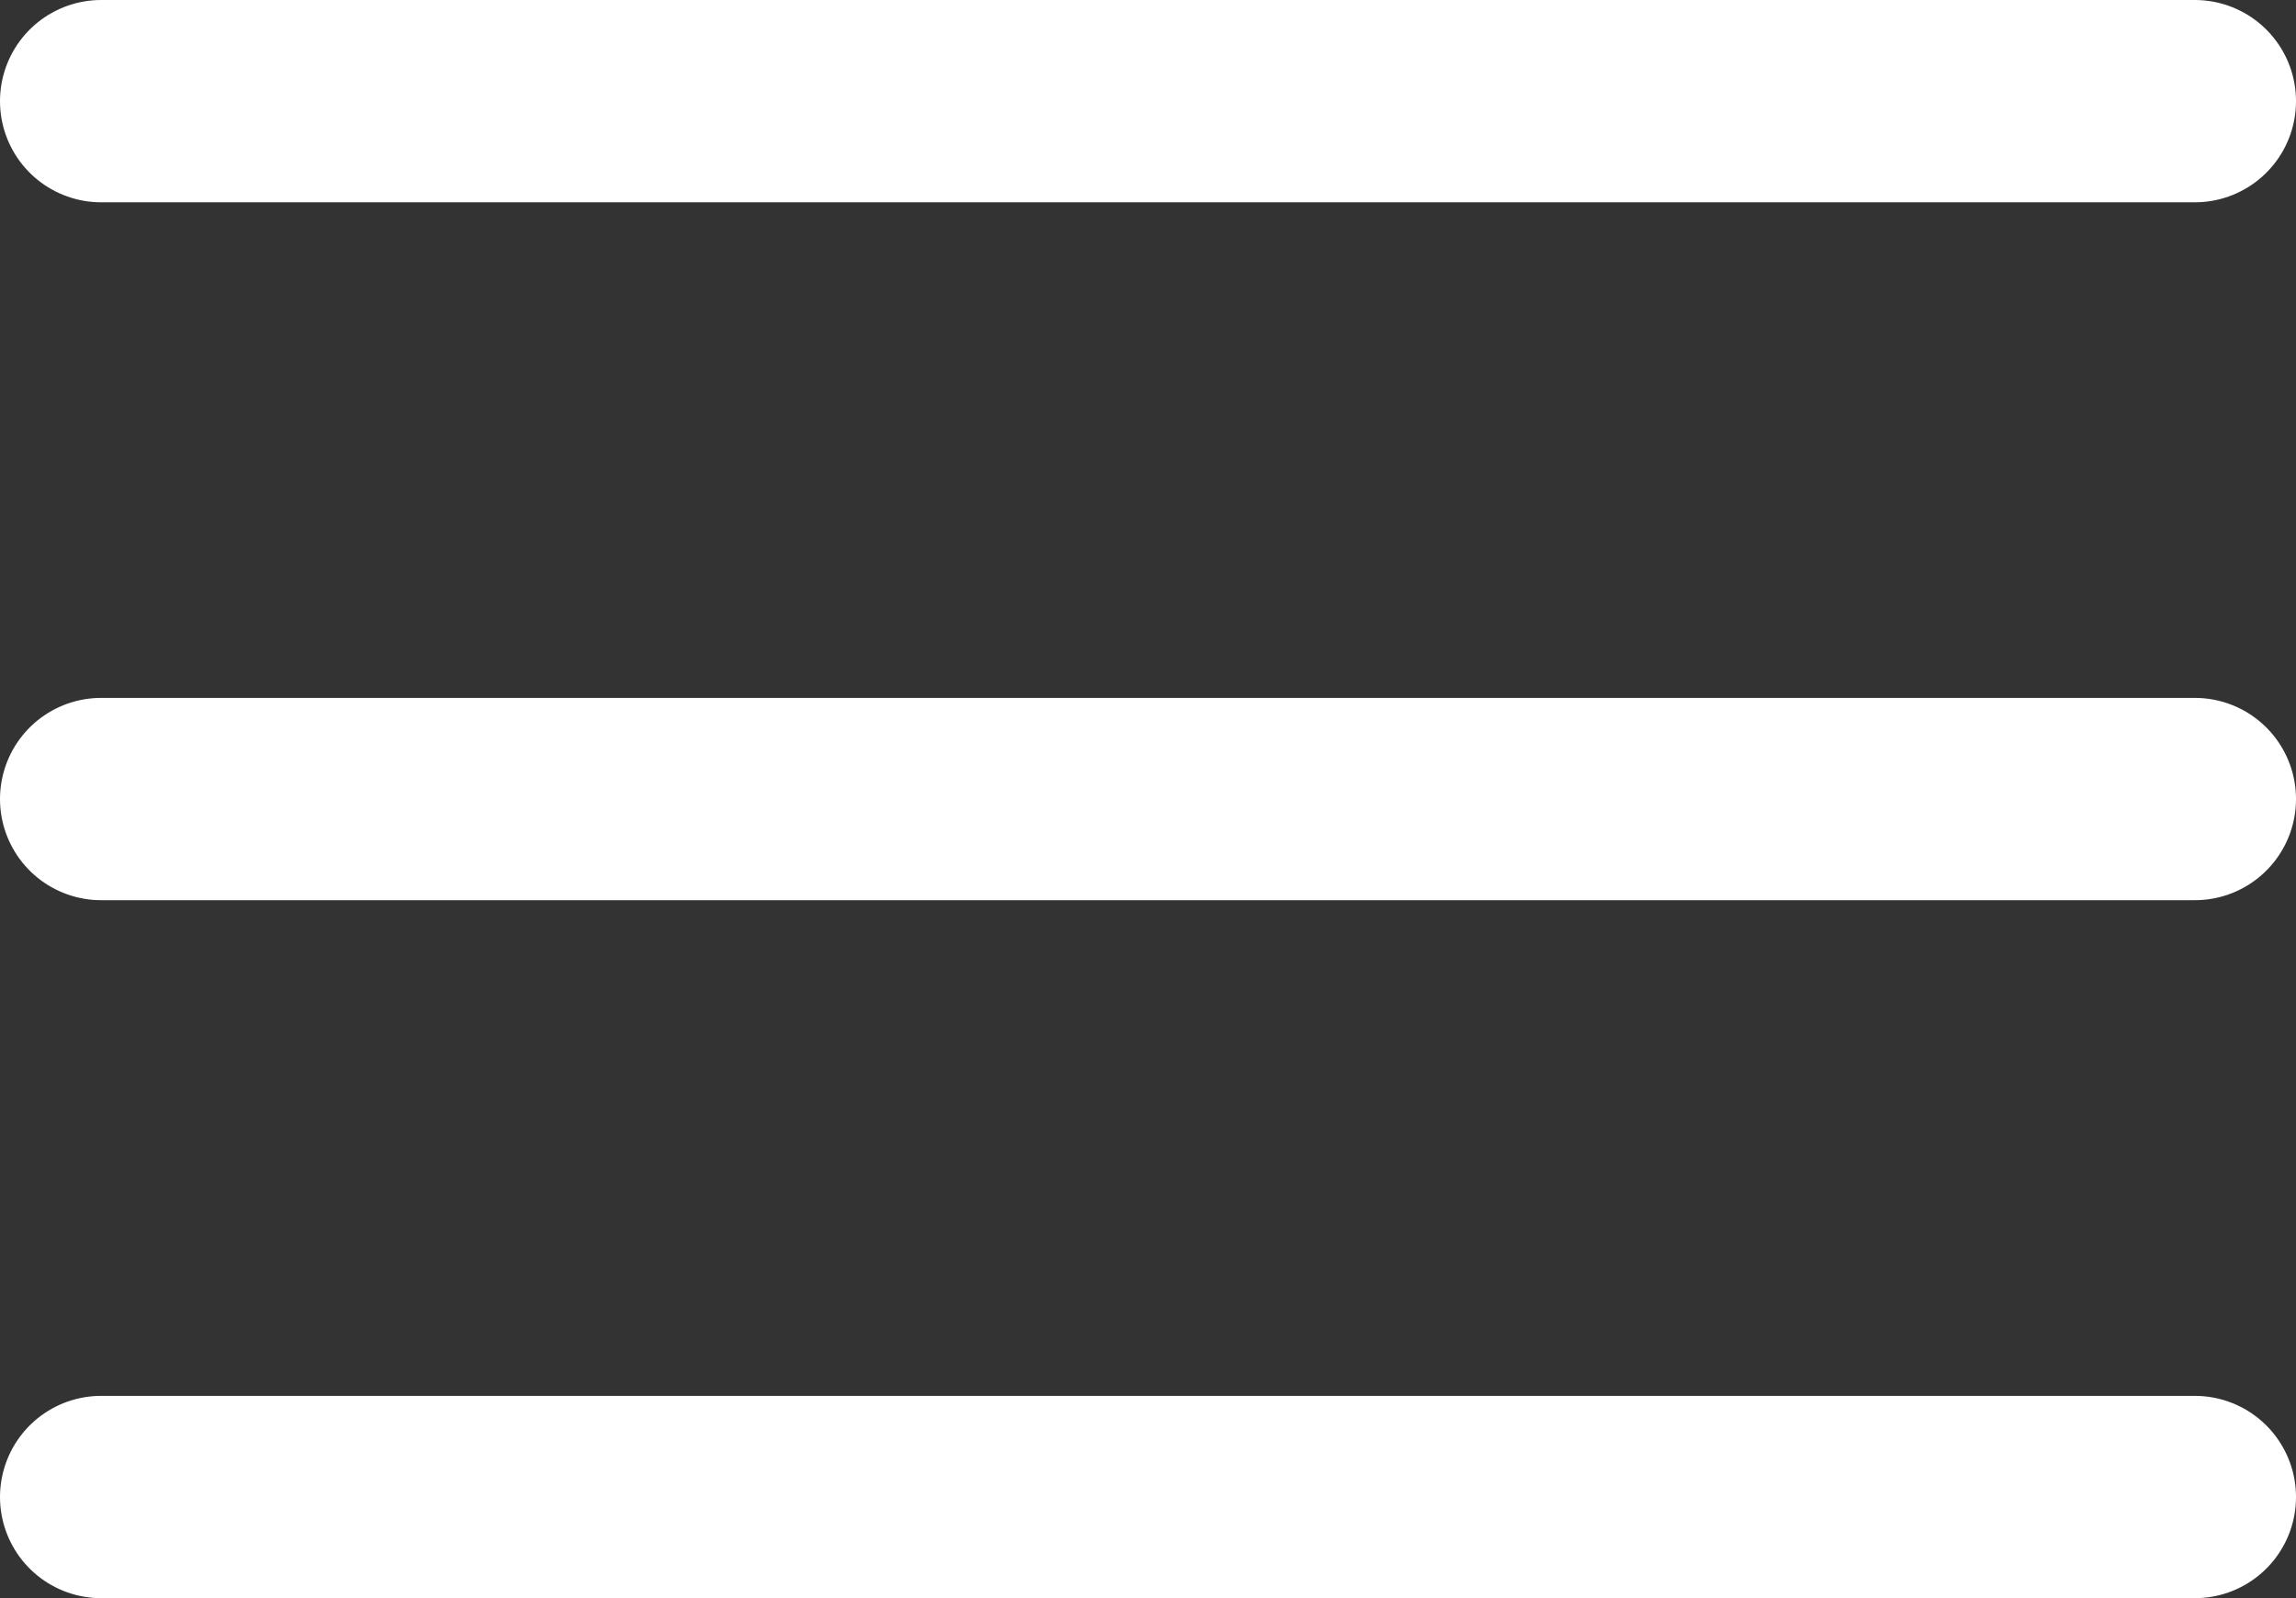 <svg xmlns="http://www.w3.org/2000/svg" width="56.747" height="39.498" viewBox="0 0 56.747 39.498"><rect x="0" y="0" width="56.747" height="39.498" fill="#333333" stroke="none"/><path id="Icon_feather-menu" data-name="Icon feather-menu" d="M4.5,26.249H56.247M4.5,9H56.247M4.5,43.5H56.247" transform="translate(-2 -6.5)" fill="none" stroke="#fff" stroke-linecap="round" stroke-linejoin="round" stroke-width="5"></path></svg>